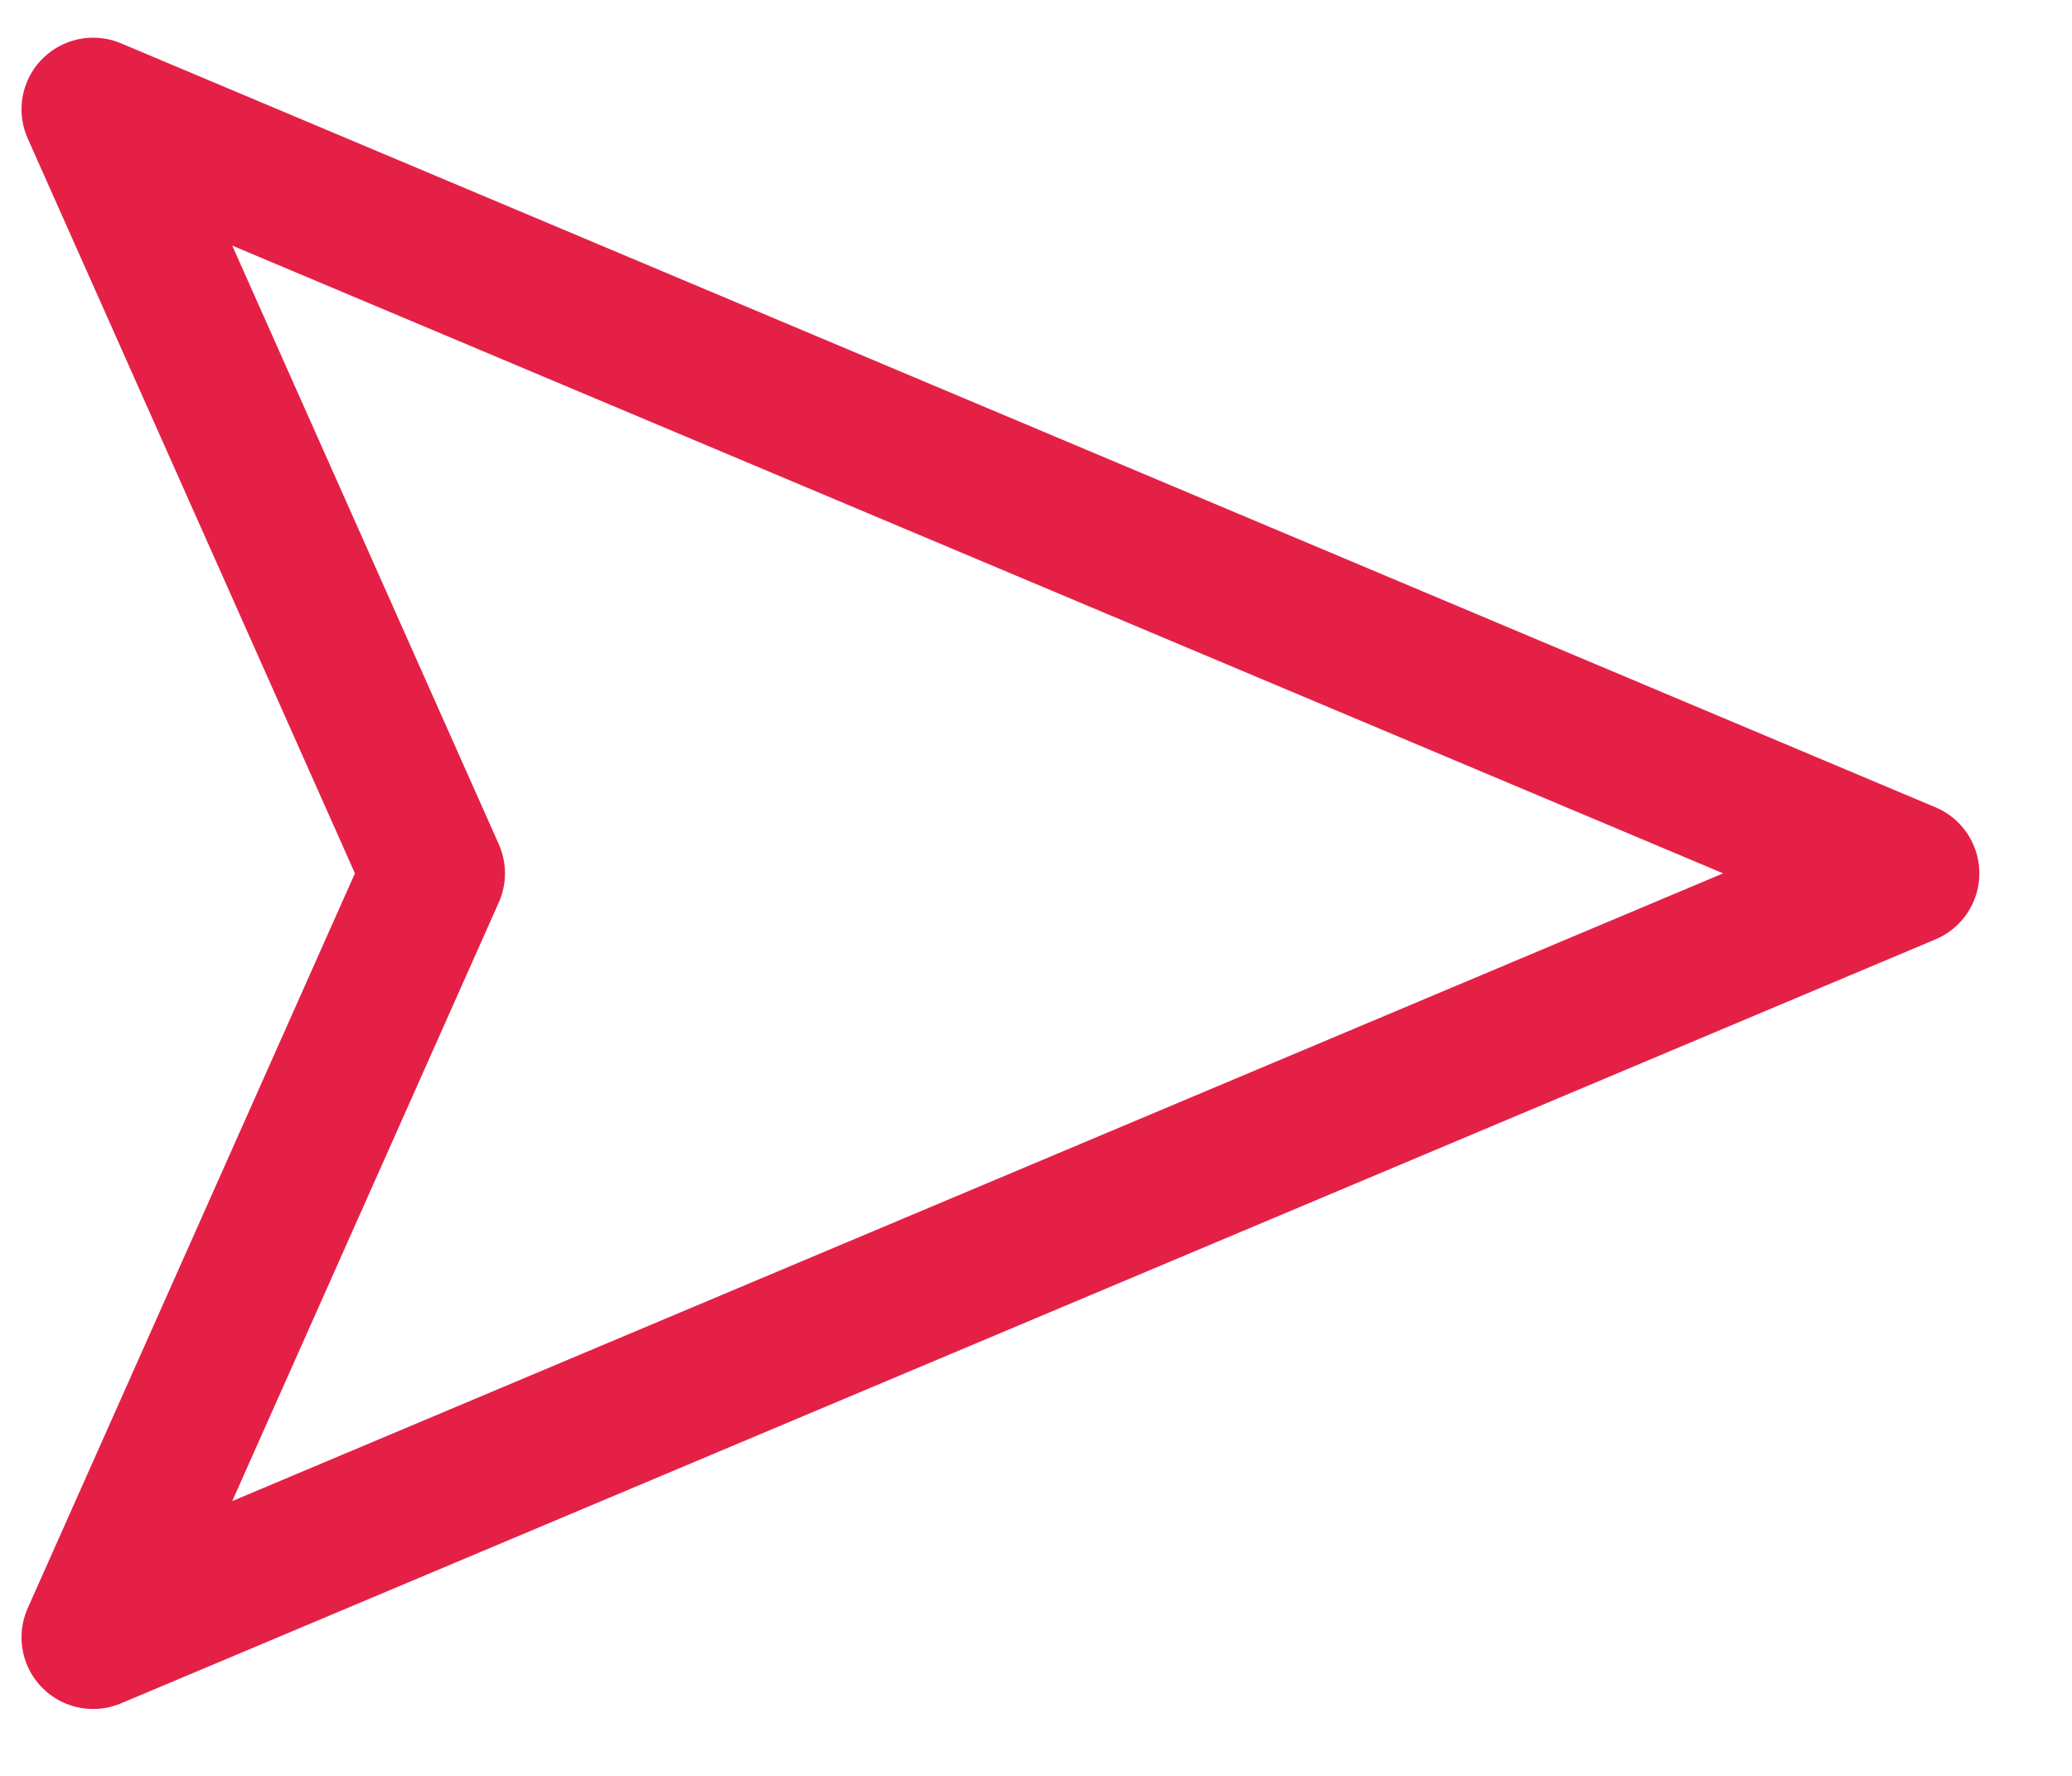 <svg width="21" height="18" viewBox="0 0 21 18" fill="none" xmlns="http://www.w3.org/2000/svg">
    <path d="M19.335 8.852L0.944 16.596L4.392 8.852L0.944 1.108L19.335 8.852Z" stroke="#E42047"
        stroke-width="1.452" stroke-linecap="round" stroke-linejoin="round" />
</svg>